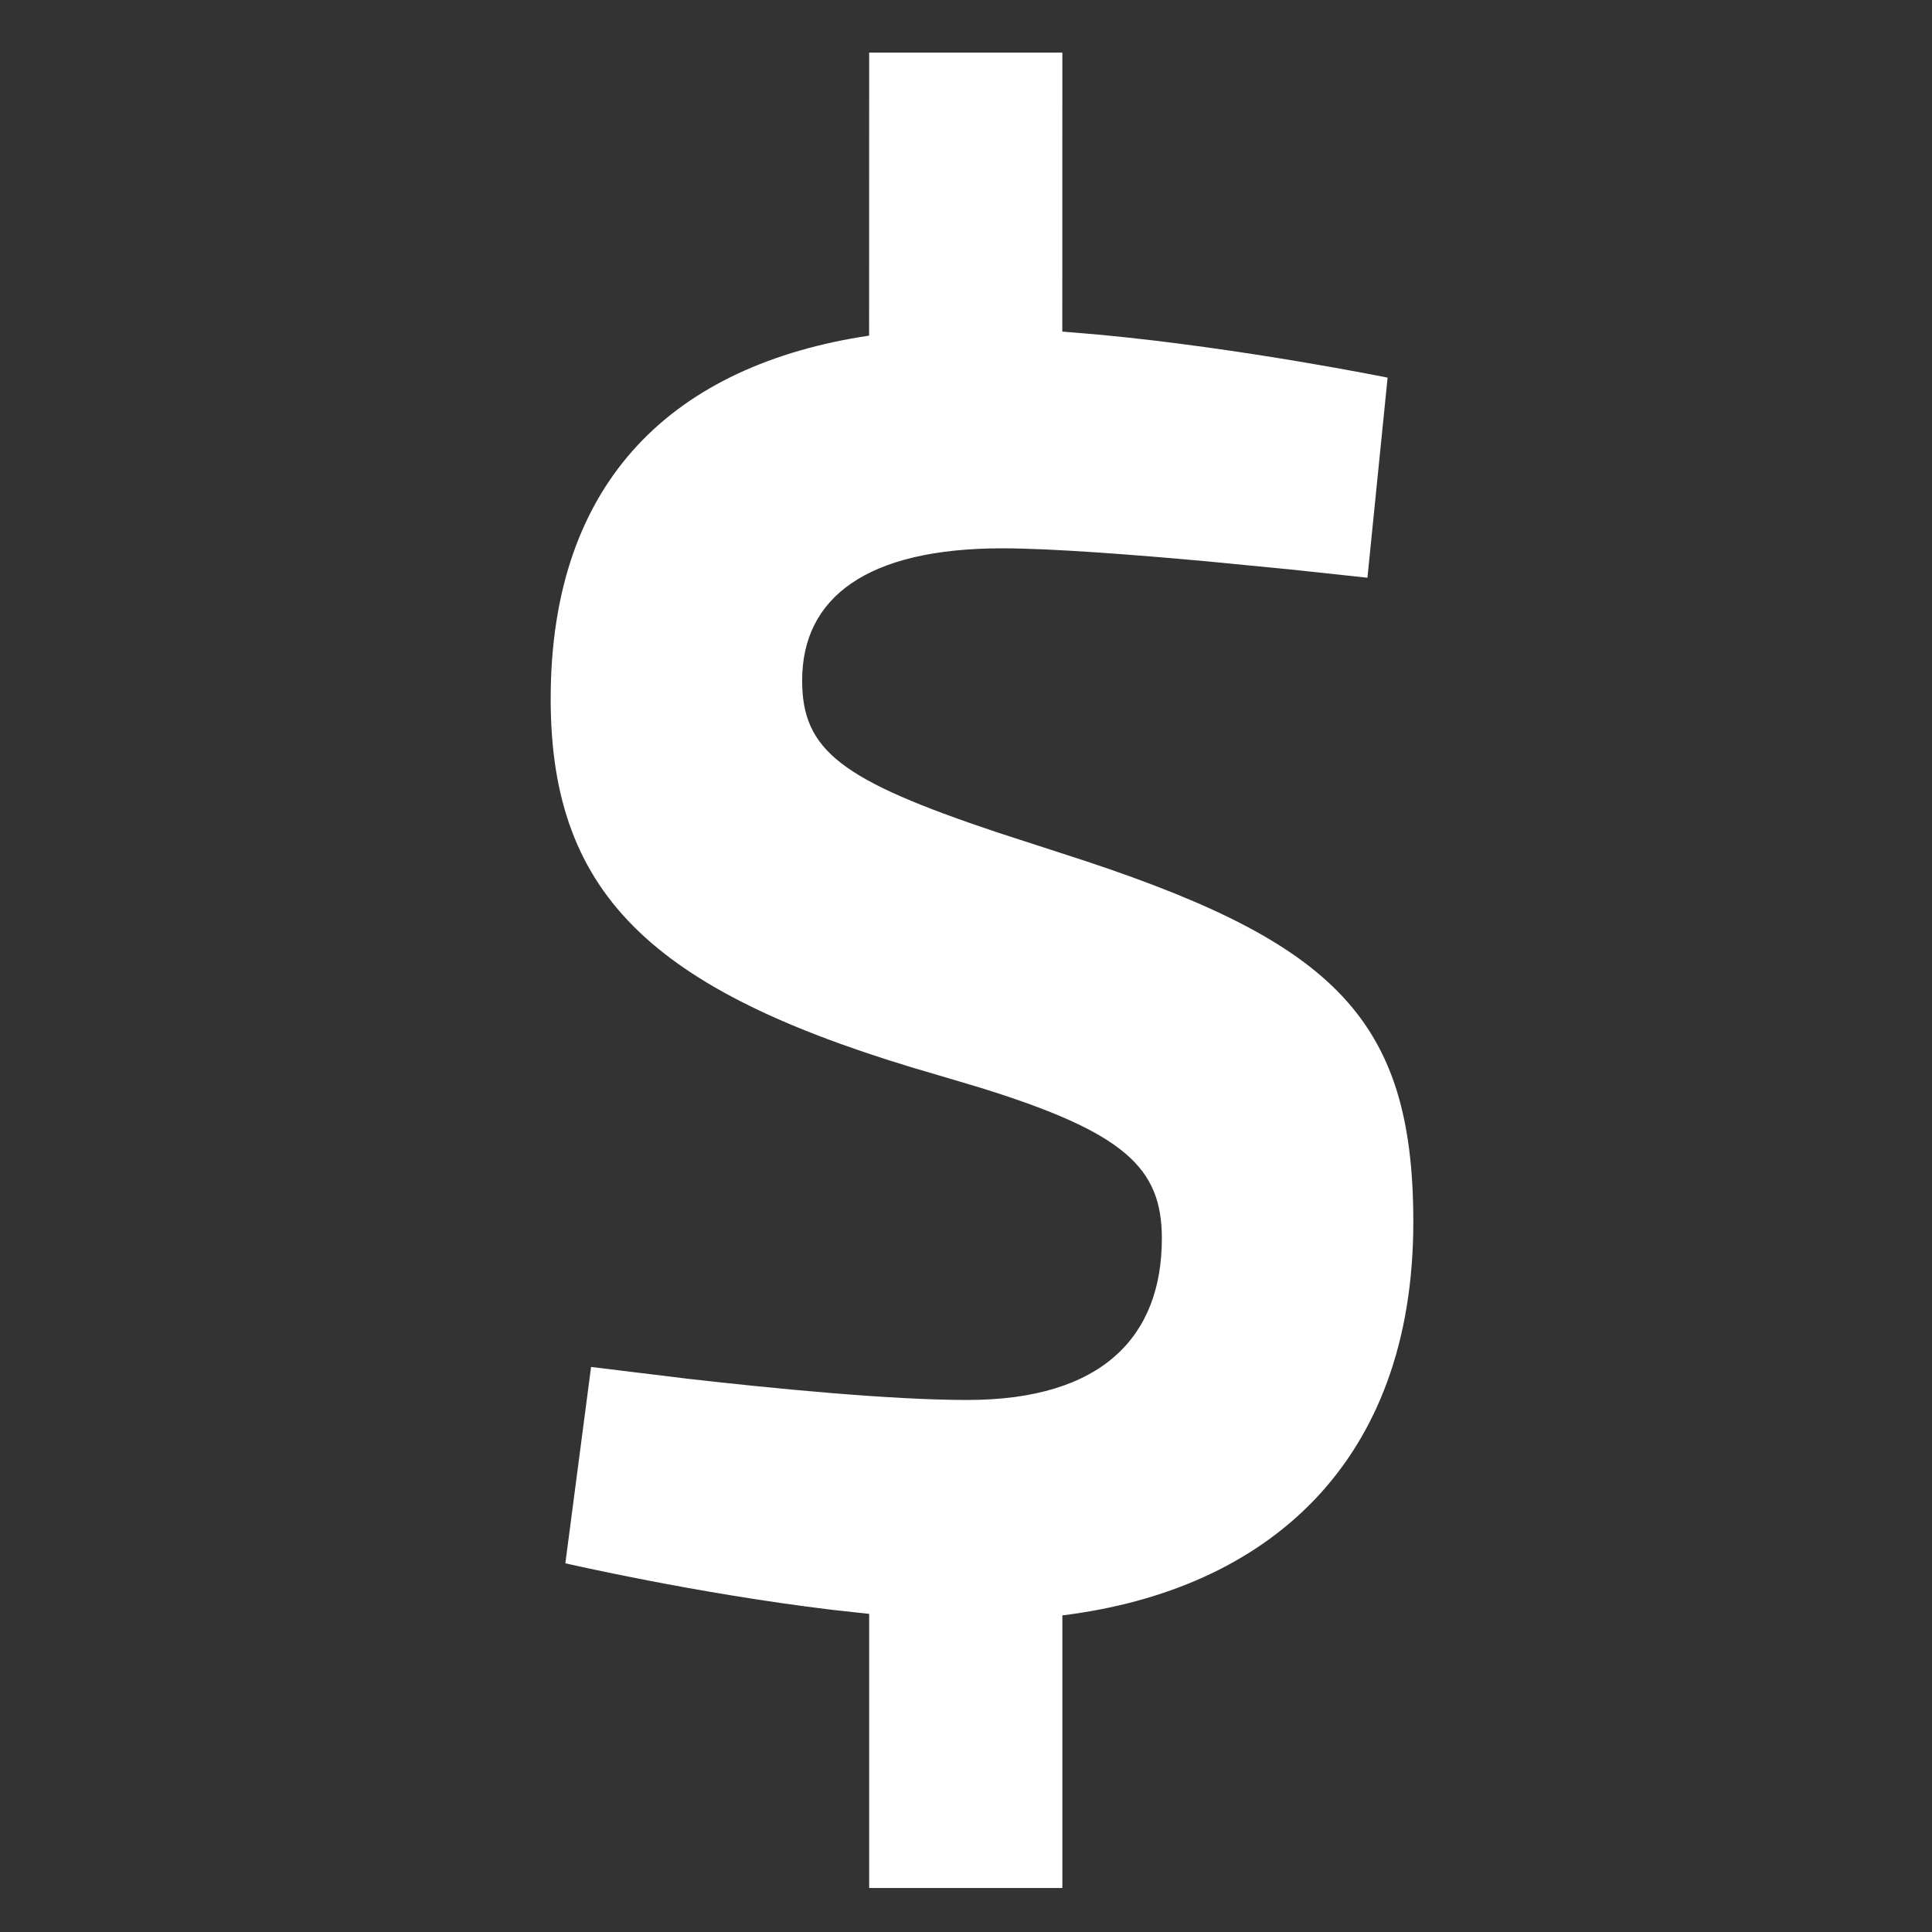 <?xml version="1.0" encoding="utf-8" ?>
<svg xmlns="http://www.w3.org/2000/svg" xmlns:xlink="http://www.w3.org/1999/xlink" width="32" height="32">
	<rect width="100%" height="100%" fill="#333333" stroke="none"/>
	<path fill="white" transform="translate(9.121 0.871)" d="M8.475 0L8.474 4.621L9.115 4.675C11.476 4.899 13.862 5.384 13.862 5.384L13.528 8.698L12.27 8.563L10.863 8.426C9.643 8.315 8.292 8.211 7.478 8.211C5.229 8.211 4.165 9.032 4.165 10.4C4.165 11.562 4.813 12.051 7.391 12.914L8.451 13.258C12.92 14.686 14.288 15.933 14.288 19.368C14.288 23.362 11.868 25.464 8.475 25.885L8.475 30.4L5.275 30.4L5.275 25.86L4.657 25.792C2.395 25.52 0.243 25.022 0.243 25.022L0.669 21.77L2.292 21.968C3.67 22.125 5.622 22.317 6.901 22.317C9.15 22.317 10.123 21.253 10.123 19.642C10.123 18.471 9.51 17.888 7.113 17.144L6.414 16.936C1.763 15.598 0 14.018 0 10.704C0 7.055 2.071 5.169 5.274 4.688L5.275 0L8.475 0Z" fill-rule="evenodd"/>
</svg>

